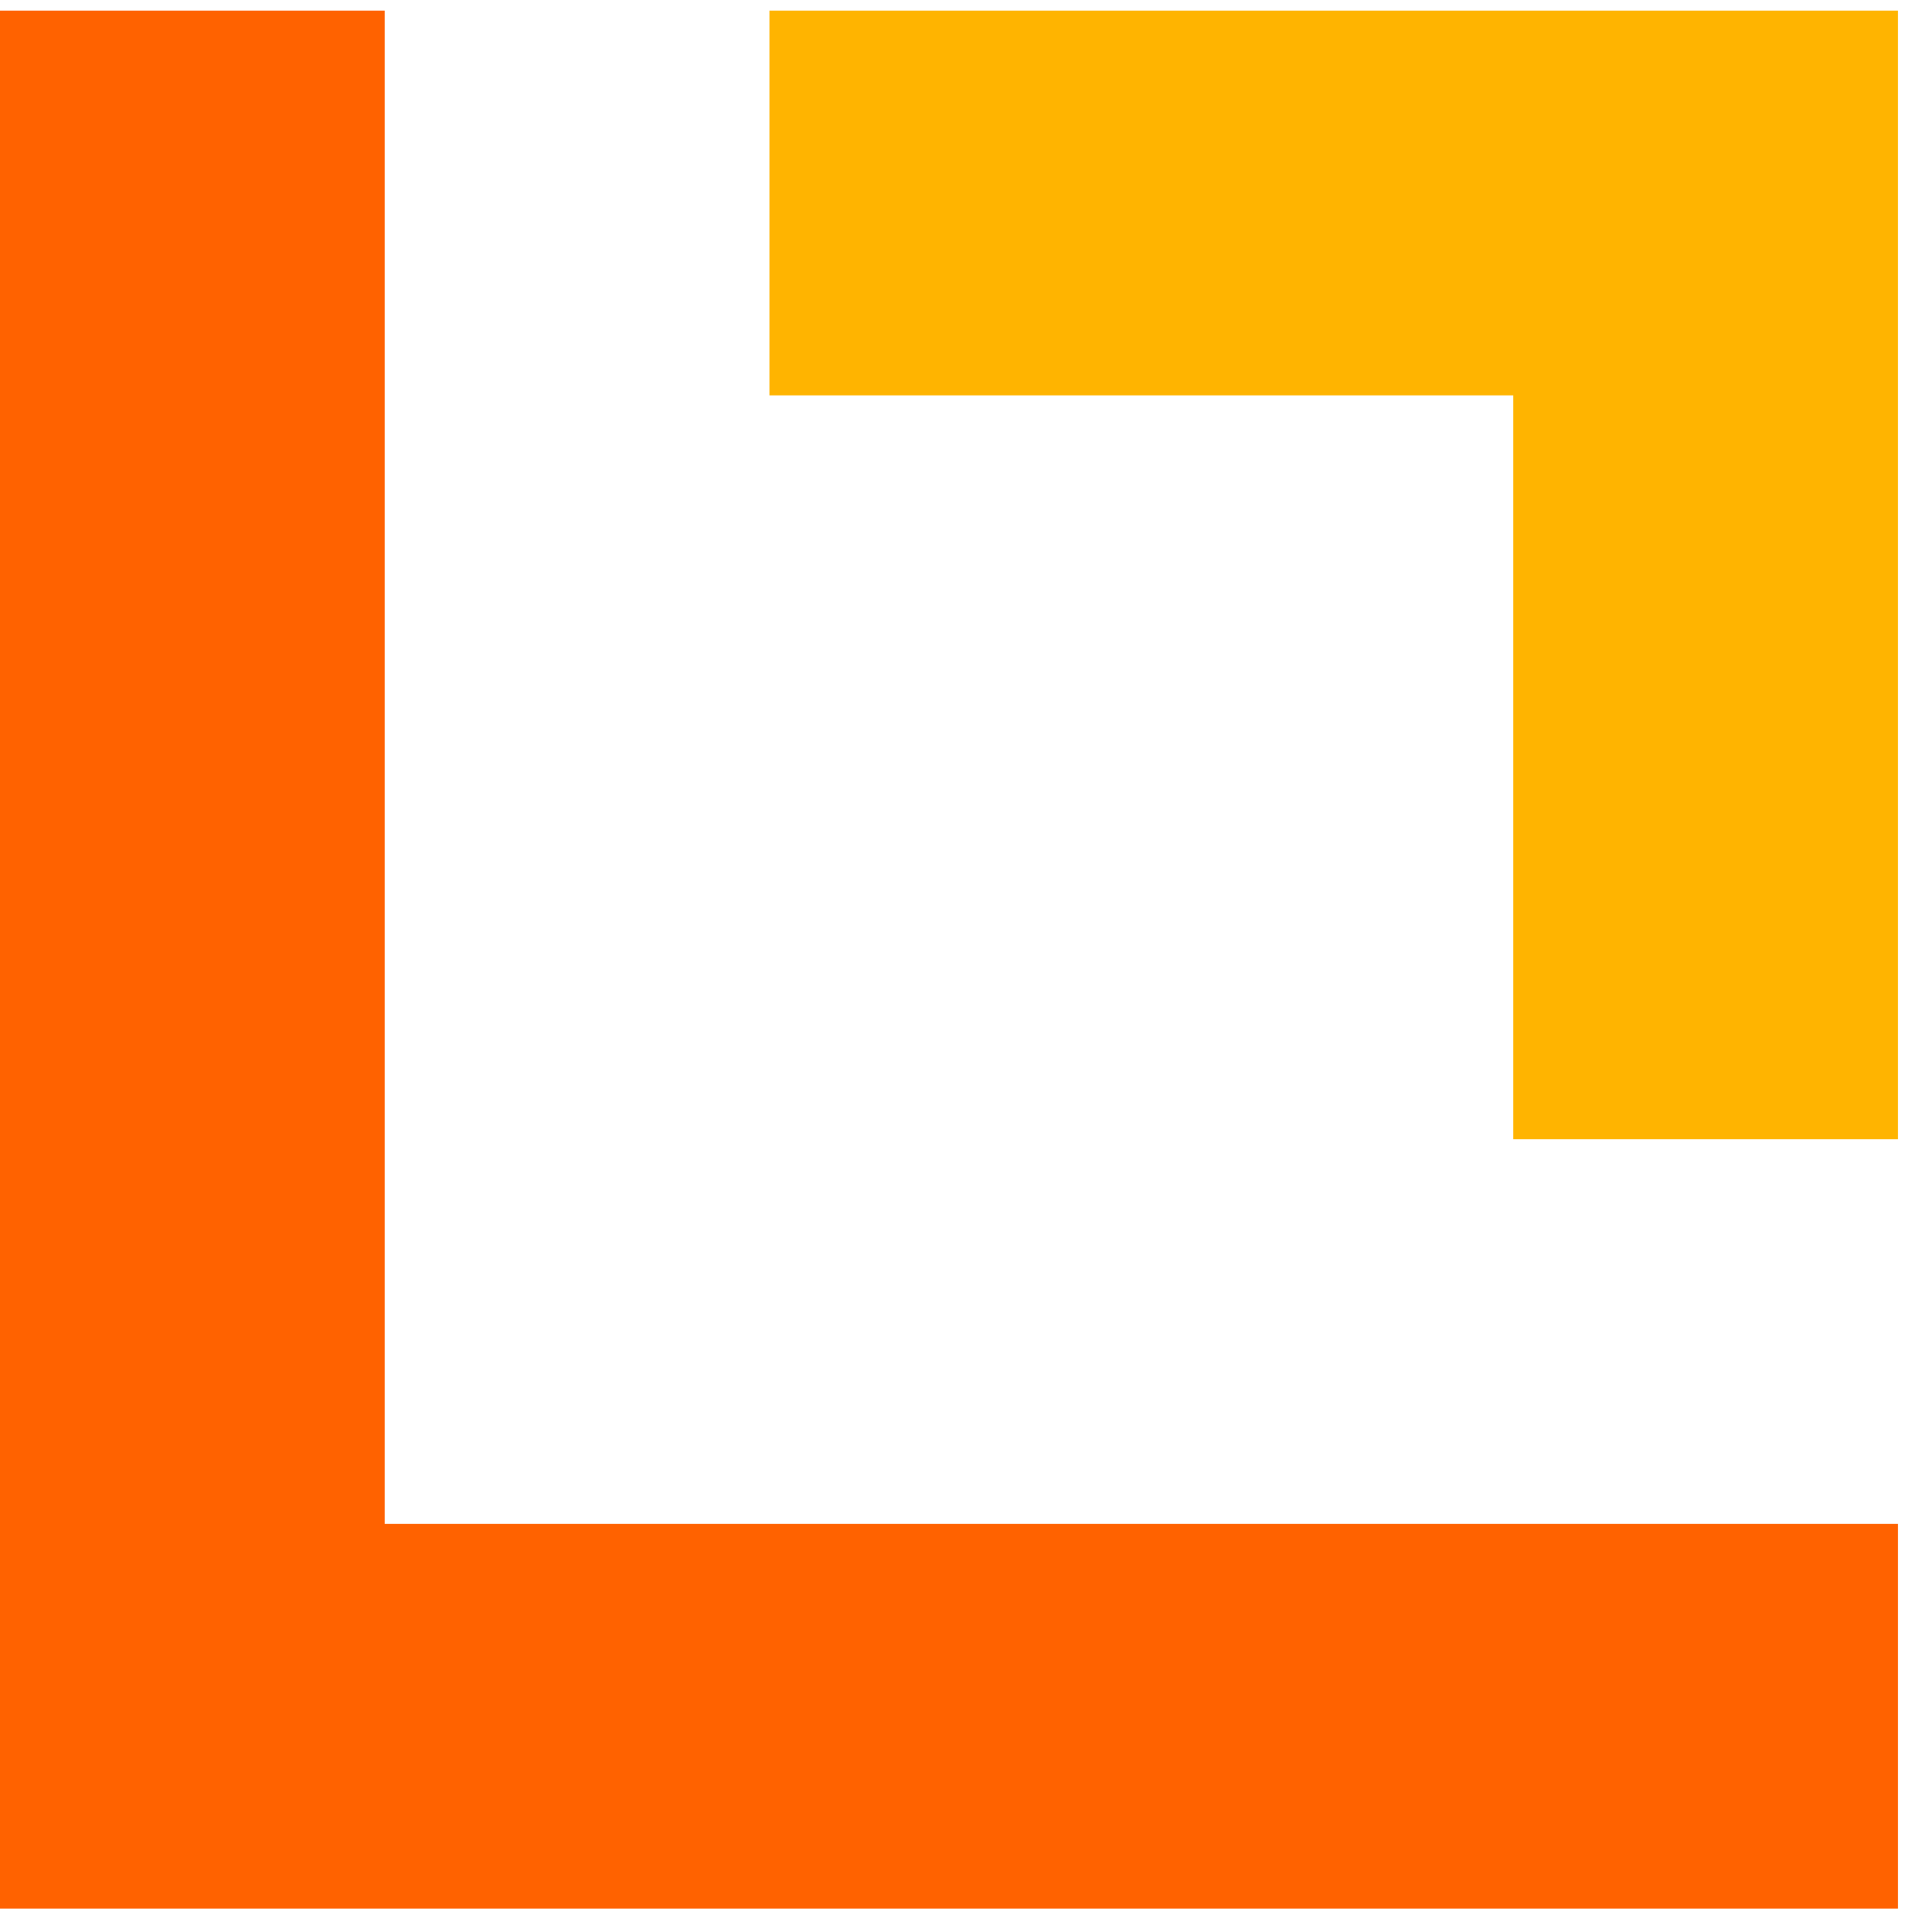 <?xml version="1.0" encoding="UTF-8"?>
<svg xmlns="http://www.w3.org/2000/svg" width="37" height="37" viewBox="0 0 37 37" fill="none">
  <path fill-rule="evenodd" clip-rule="evenodd" d="M7.368 29.184L7.368 0.204L1.62125e-05 0.204L1.49457e-05 29.184H0V36.552H7.368H36.348V29.184H7.368Z" fill="#FF6200"></path>
  <path fill-rule="evenodd" clip-rule="evenodd" d="M36.348 21.817V7.572V0.204L28.98 0.204V0.204L14.736 0.204L14.736 7.572L28.98 7.572L28.98 21.817L36.348 21.817Z" fill="#FFB400"></path>
</svg>

